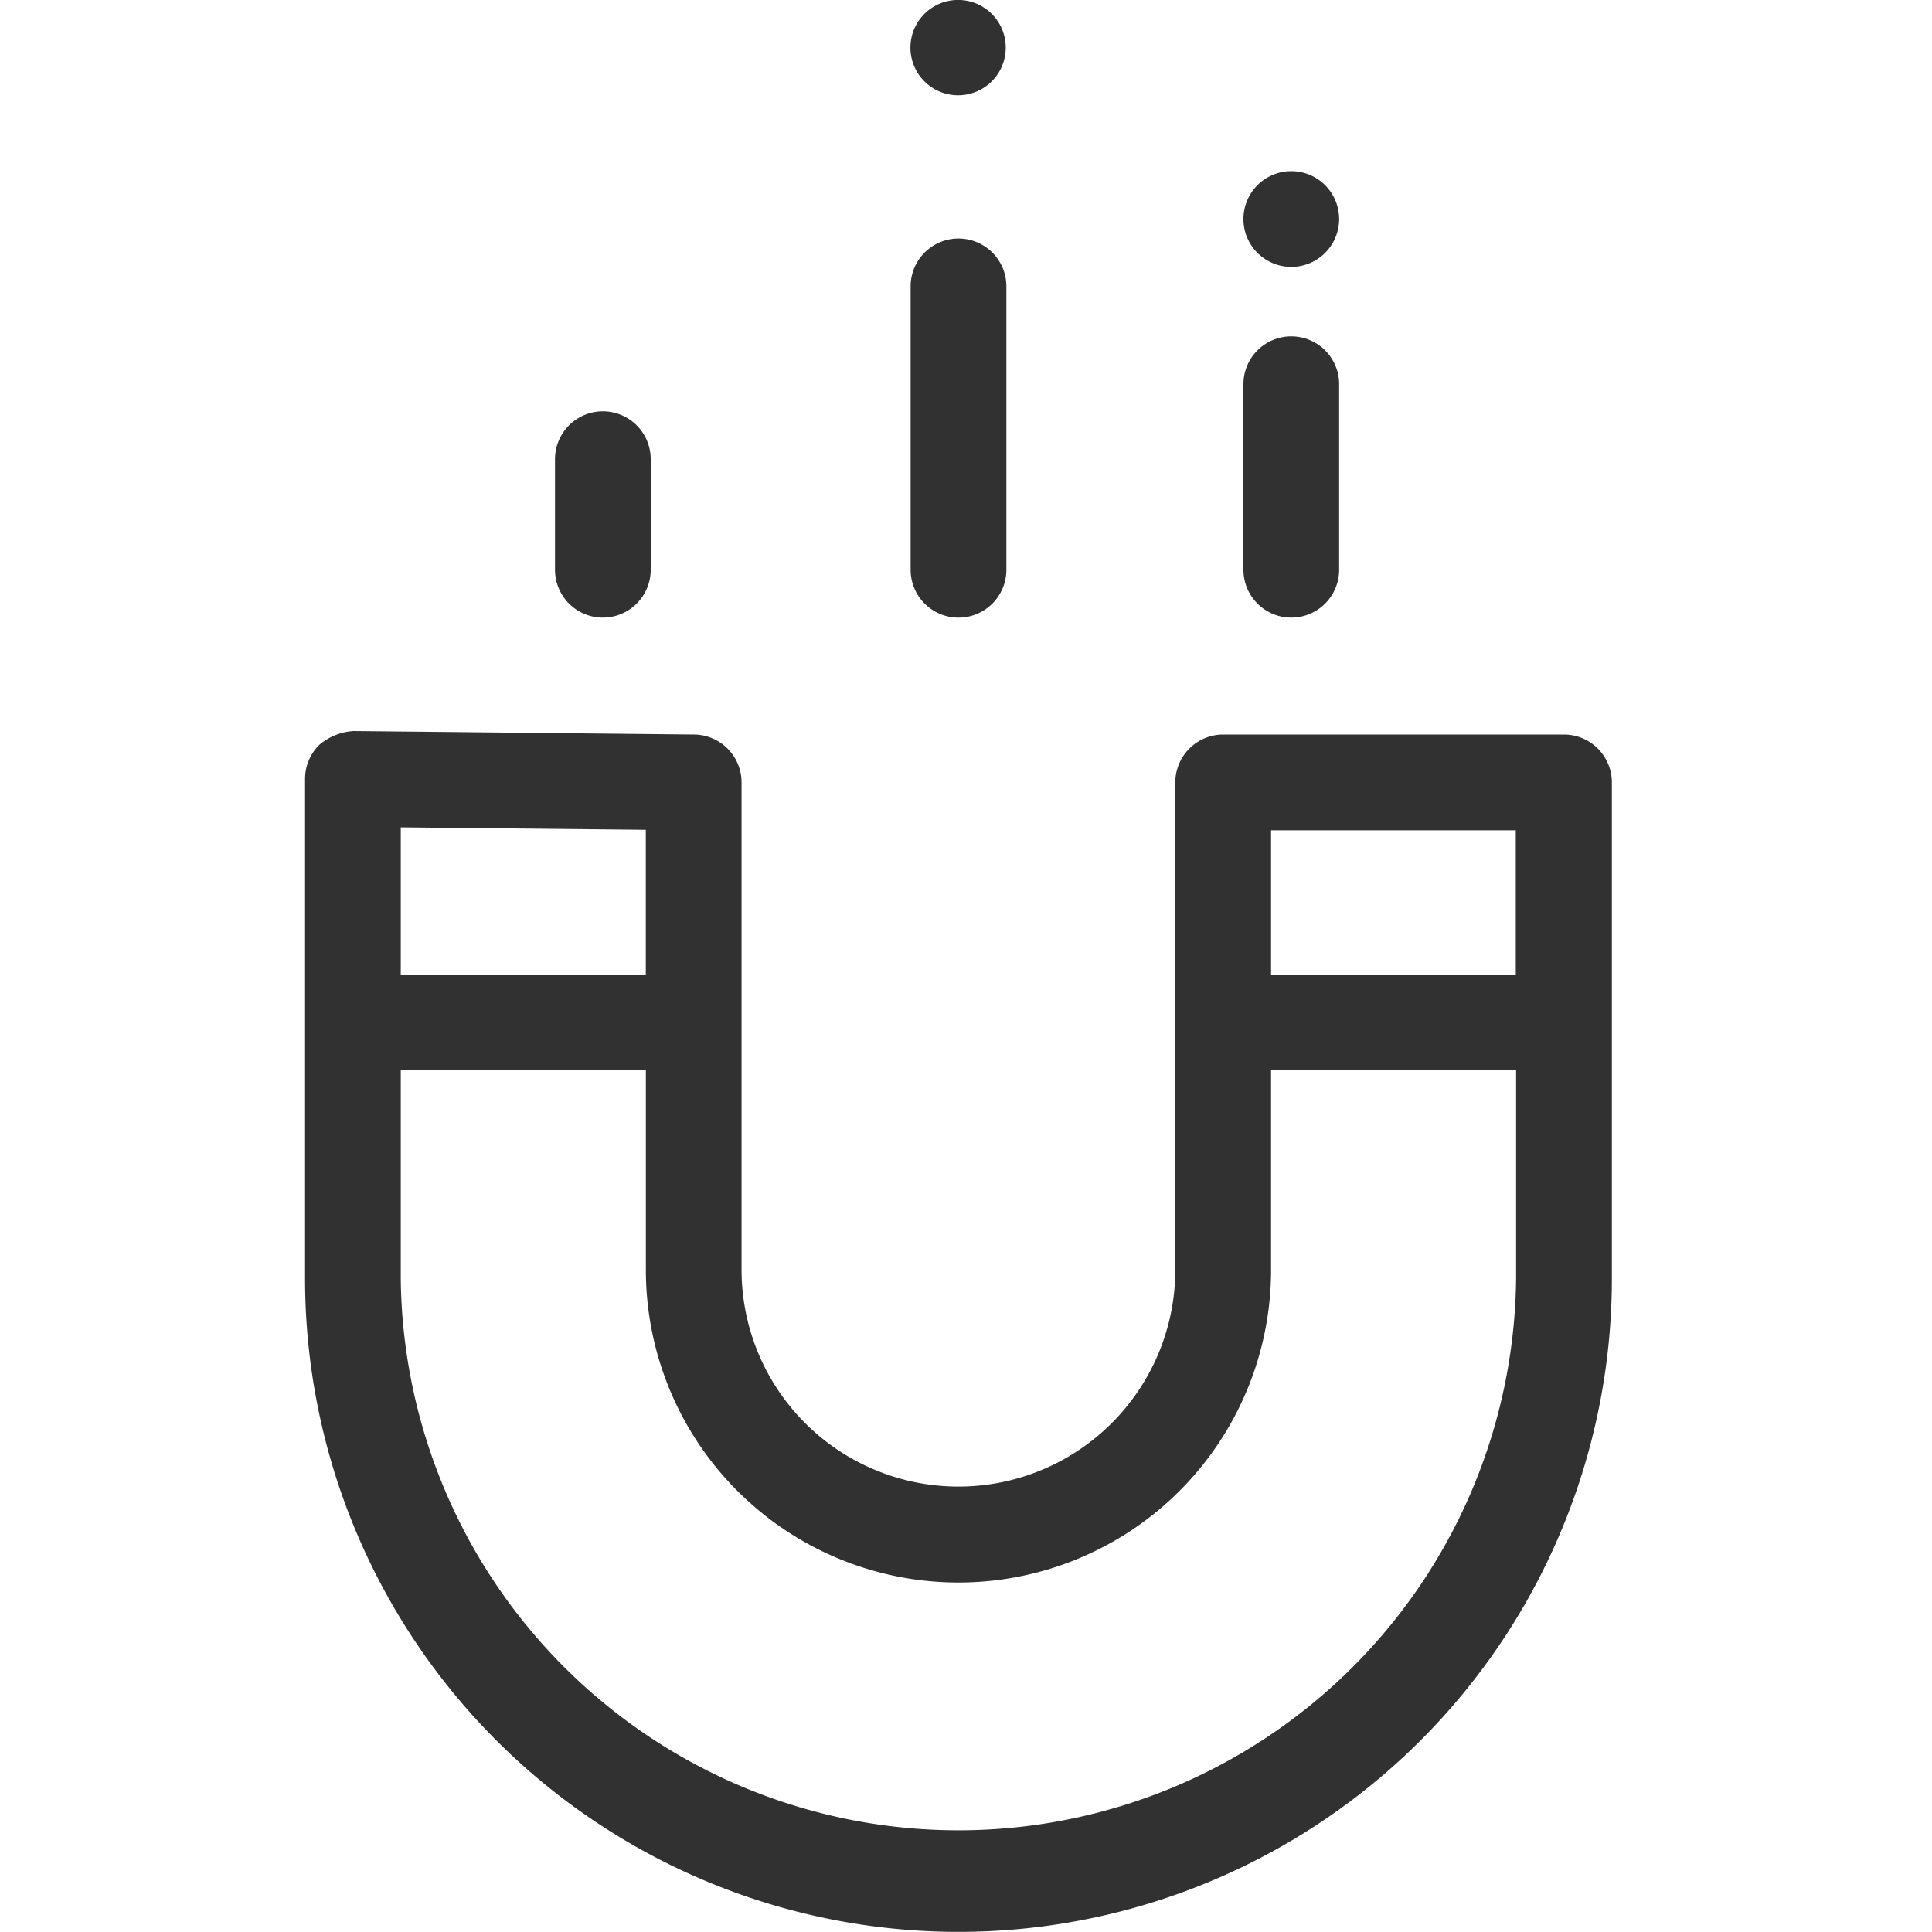 <svg xmlns="http://www.w3.org/2000/svg" xmlns:xlink="http://www.w3.org/1999/xlink" width="30" height="30" viewBox="0 0 30 30">
  <defs>
    <clipPath id="clip-icon-磁吸設計-black">
      <rect width="30" height="30"/>
    </clipPath>
  </defs>
  <g id="icon-磁吸設計-black" clip-path="url(#clip-icon-磁吸設計-black)">
    <g id="Group_1241" data-name="Group 1241" transform="translate(-844 -726)">
      <rect id="Rectangle_465" data-name="Rectangle 465" width="30" height="30" transform="translate(844 726)" fill="none"/>
      <g id="Group_1082" data-name="Group 1082" transform="translate(848.737 726)">
        <path id="Union_42" data-name="Union 42" d="M0,19.854V12.095a.743.743,0,0,1,.22-.528.908.908,0,0,1,.531-.215l5.291.054a.744.744,0,0,1,.736.744v7.566a3.367,3.367,0,1,0,6.735,0V12.15a.744.744,0,0,1,.743-.744h5.293a.744.744,0,0,1,.743.744v7.7A10.146,10.146,0,1,1,0,19.854Zm1.486,0a8.66,8.66,0,0,0,17.319,0V16.619H15v3.1a4.854,4.854,0,0,1-9.708,0v-3.1H1.486ZM15,15.132H18.8V12.893H15Zm-13.514,0H5.291V12.885l-3.805-.038ZM14.571,8.847V5.966a.743.743,0,1,1,1.486,0V8.847a.743.743,0,1,1-1.486,0Zm-5.168,0v-4.4a.743.743,0,0,1,1.487,0v4.4a.743.743,0,1,1-1.487,0Zm-5.522,0V7.13a.743.743,0,1,1,1.486,0V8.847a.743.743,0,1,1-1.486,0ZM14.571,3.4a.743.743,0,1,1,.743.744A.743.743,0,0,1,14.571,3.4ZM9.4.739a.74.74,0,1,1,.74.74A.74.74,0,0,1,9.4.739Z" transform="translate(0 0)" fill="#313131" stroke="rgba(0,0,0,0)" stroke-width="1"/>
      </g>
    </g>
  </g>
</svg>
